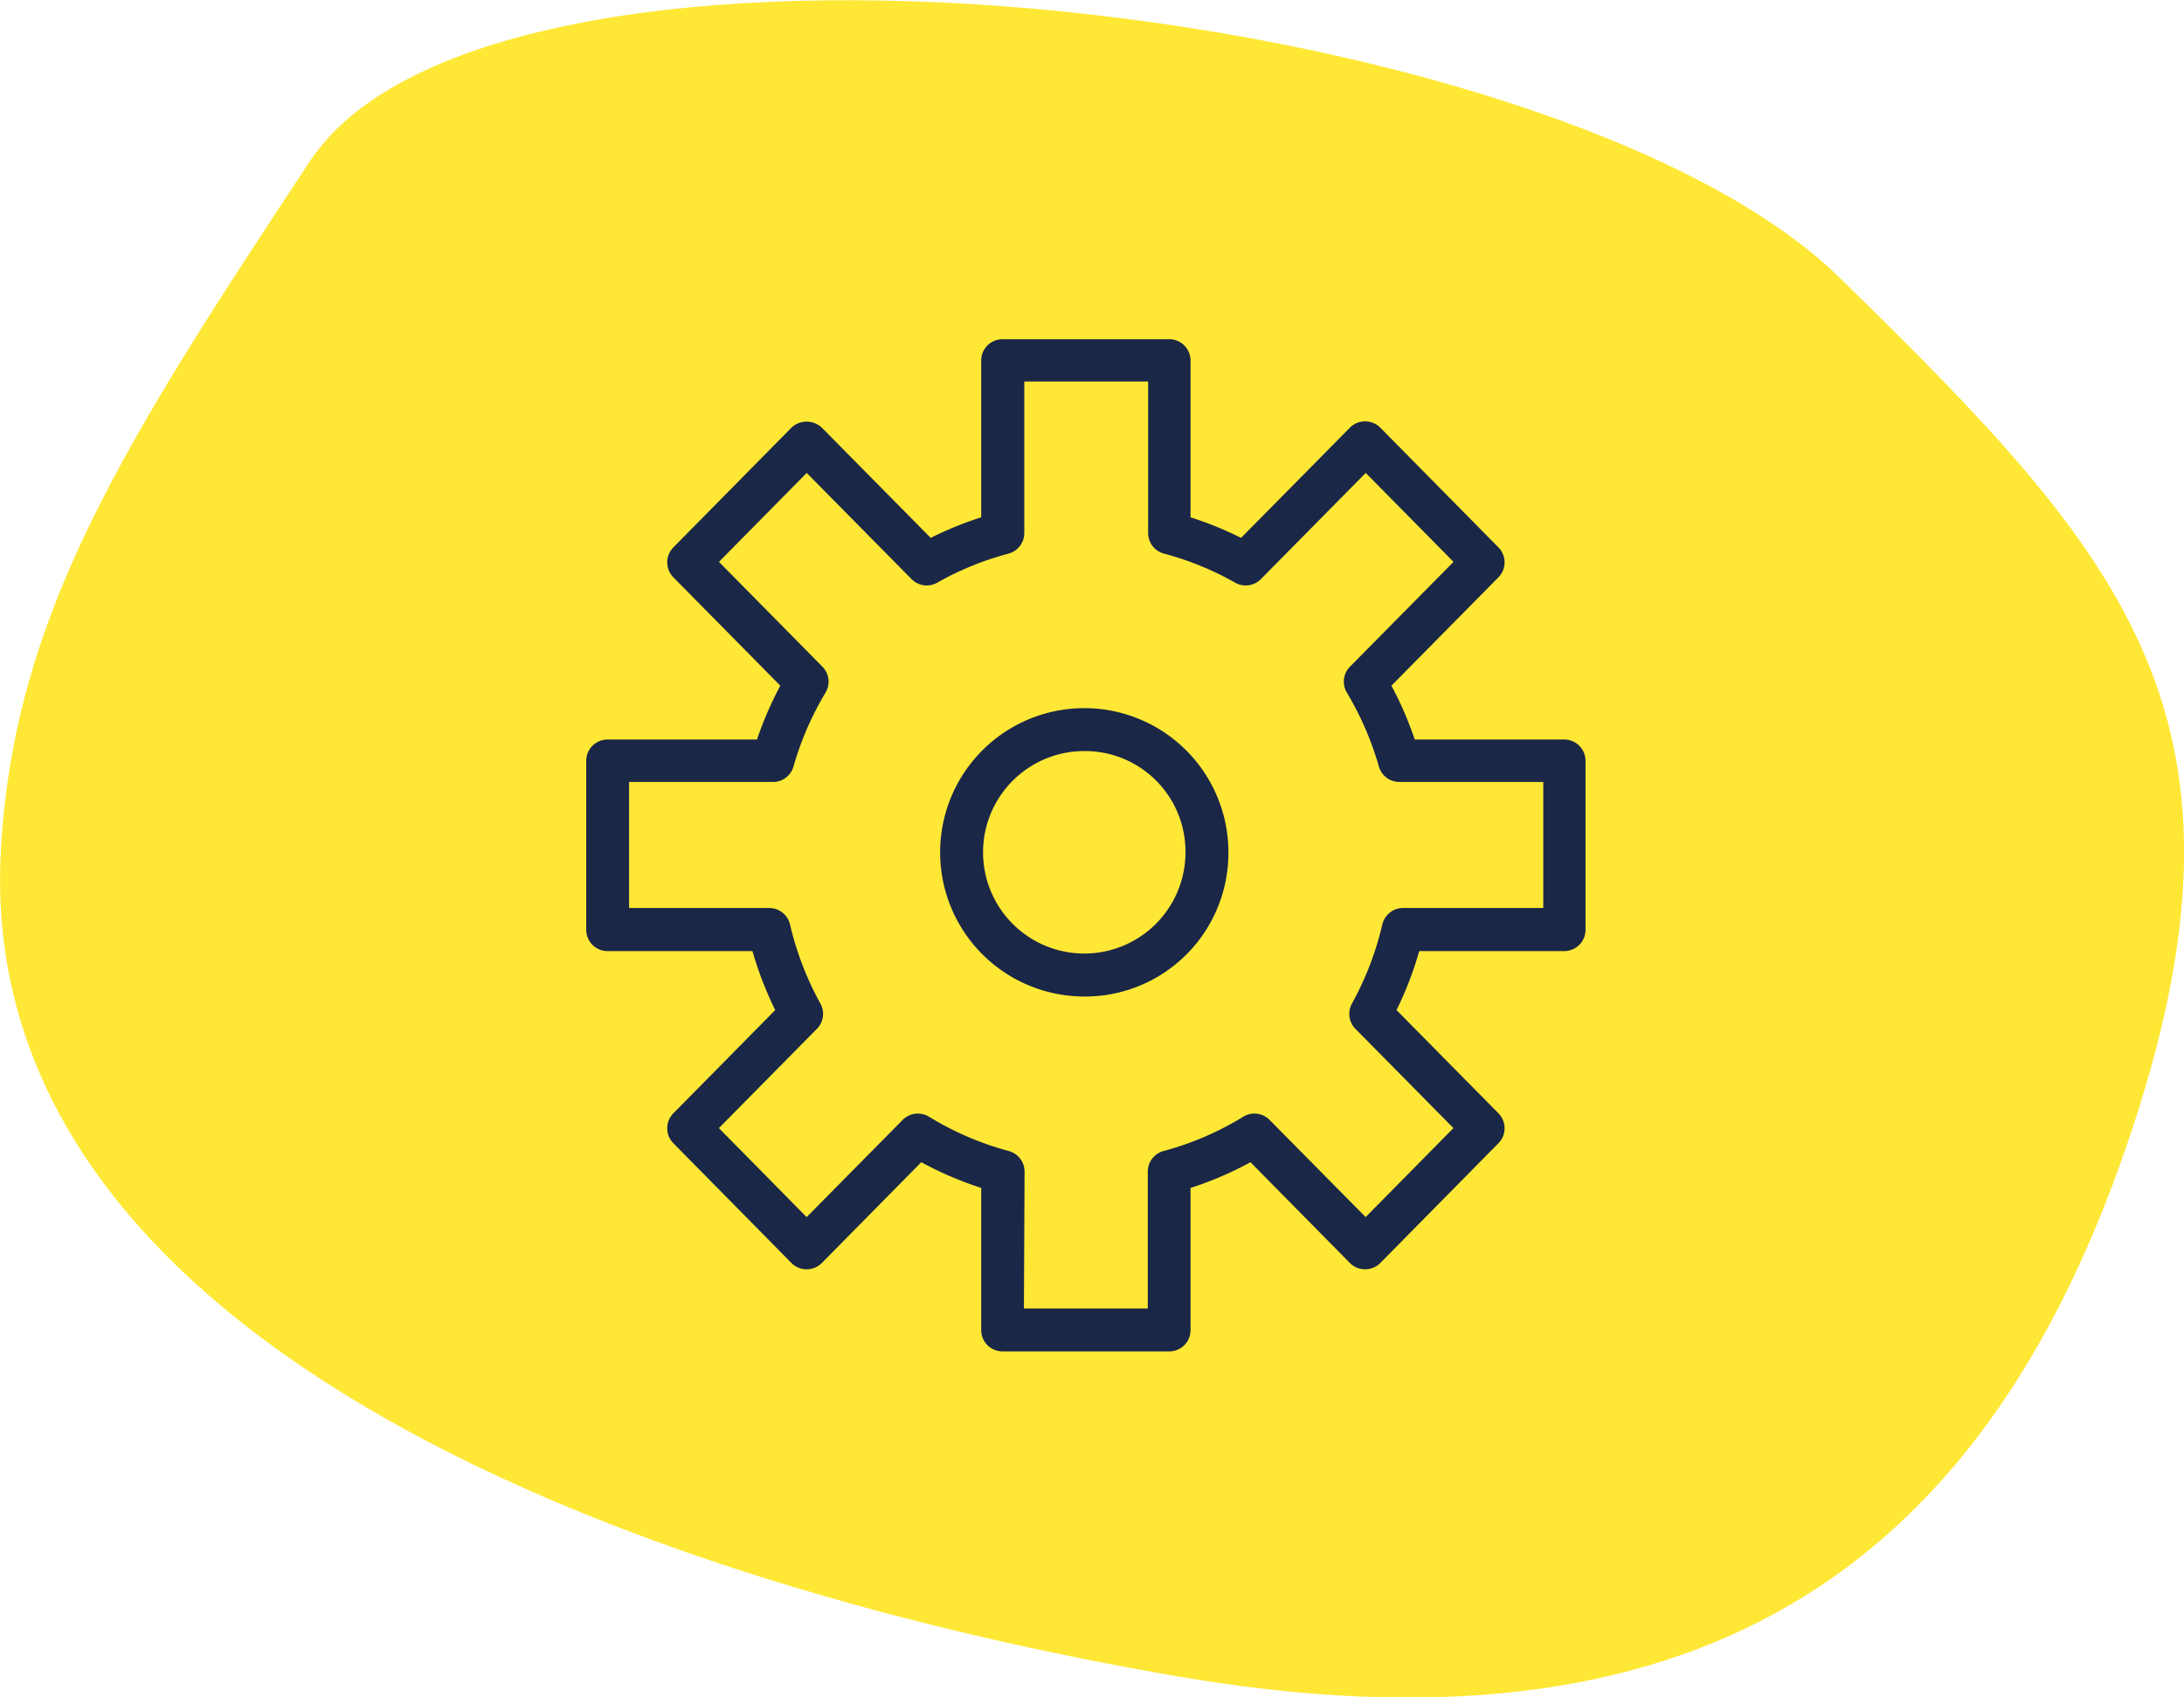 <svg xmlns="http://www.w3.org/2000/svg" width="41" height="31.855" viewBox="0 0 41 31.855"><defs><style>.a{fill:#ffe835;}.b{fill:#1b2747;}</style></defs><g transform="translate(-602 -625)"><path class="a" d="M2636.092,1355.667c.257-4.41,2.322-7.636,5.8-12.9s23.333-3.085,28.716,2.182,8.143,8.286,5.383,16.313-8.154,11.6-17.813,9.939-22.637-6.074-22.085-15.531" transform="translate(-2034.075 -714.74)"/><path class="b" d="M1121.236,1290.254h-3.13a.4.4,0,0,1-.4-.4v-2.669a6.475,6.475,0,0,1-1.125-.482l-1.865,1.89a.4.4,0,0,1-.287.12h0a.4.4,0,0,1-.287-.12l-2.213-2.244a.4.4,0,0,1,0-.566l1.91-1.935a6.637,6.637,0,0,1-.427-1.107h-2.721a.4.4,0,0,1-.4-.4v-3.171a.4.4,0,0,1,.4-.4h2.806a6.6,6.6,0,0,1,.438-1.01l-2.006-2.032a.4.4,0,0,1,0-.566l2.213-2.243a.415.415,0,0,1,.574,0l2.042,2.067a6.479,6.479,0,0,1,.948-.386v-2.943a.4.4,0,0,1,.4-.4h3.13a.4.4,0,0,1,.4.4v2.943a6.448,6.448,0,0,1,.948.386l2.042-2.067a.4.4,0,0,1,.287-.12h0a.4.4,0,0,1,.287.12l2.214,2.243a.4.4,0,0,1,0,.566l-2.007,2.032a6.631,6.631,0,0,1,.438,1.01h2.806a.4.4,0,0,1,.4.4v3.171a.4.4,0,0,1-.4.4h-2.722a6.569,6.569,0,0,1-.426,1.107l1.911,1.935a.4.4,0,0,1,0,.566l-2.214,2.244a.4.4,0,0,1-.287.12h0a.4.4,0,0,1-.287-.12l-1.865-1.89a6.483,6.483,0,0,1-1.125.483v2.669A.4.4,0,0,1,1121.236,1290.254Zm-2.728-.806h2.325v-2.567a.4.4,0,0,1,.3-.389,5.675,5.675,0,0,0,1.49-.641.4.4,0,0,1,.5.061l1.8,1.821,1.648-1.67-1.838-1.861a.4.4,0,0,1-.066-.479,5.788,5.788,0,0,0,.569-1.481.4.4,0,0,1,.392-.31h2.63v-2.365h-2.7a.4.4,0,0,1-.387-.292,5.829,5.829,0,0,0-.6-1.384.4.4,0,0,1,.06-.49l1.942-1.965-1.648-1.669-1.967,1.991a.4.4,0,0,1-.487.067,5.623,5.623,0,0,0-1.331-.543.4.4,0,0,1-.3-.389v-2.842h-2.325v2.842a.4.4,0,0,1-.3.389,5.655,5.655,0,0,0-1.332.543.4.4,0,0,1-.486-.067l-1.967-1.991-1.647,1.669,1.94,1.965a.4.4,0,0,1,.06.49,5.791,5.791,0,0,0-.6,1.383.4.4,0,0,1-.387.293h-2.7v2.365h2.629a.4.4,0,0,1,.392.31,5.813,5.813,0,0,0,.569,1.481.4.4,0,0,1-.066.479l-1.838,1.861,1.647,1.67,1.8-1.821a.4.4,0,0,1,.5-.061,5.683,5.683,0,0,0,1.491.641.4.4,0,0,1,.3.389Zm1.163-5.855a2.706,2.706,0,1,1,2.676-2.706A2.694,2.694,0,0,1,1119.671,1283.594Zm0-4.606a1.9,1.9,0,1,0,1.87,1.9A1.887,1.887,0,0,0,1119.671,1278.987Z" transform="translate(-497.286 -639.891)"/></g></svg>